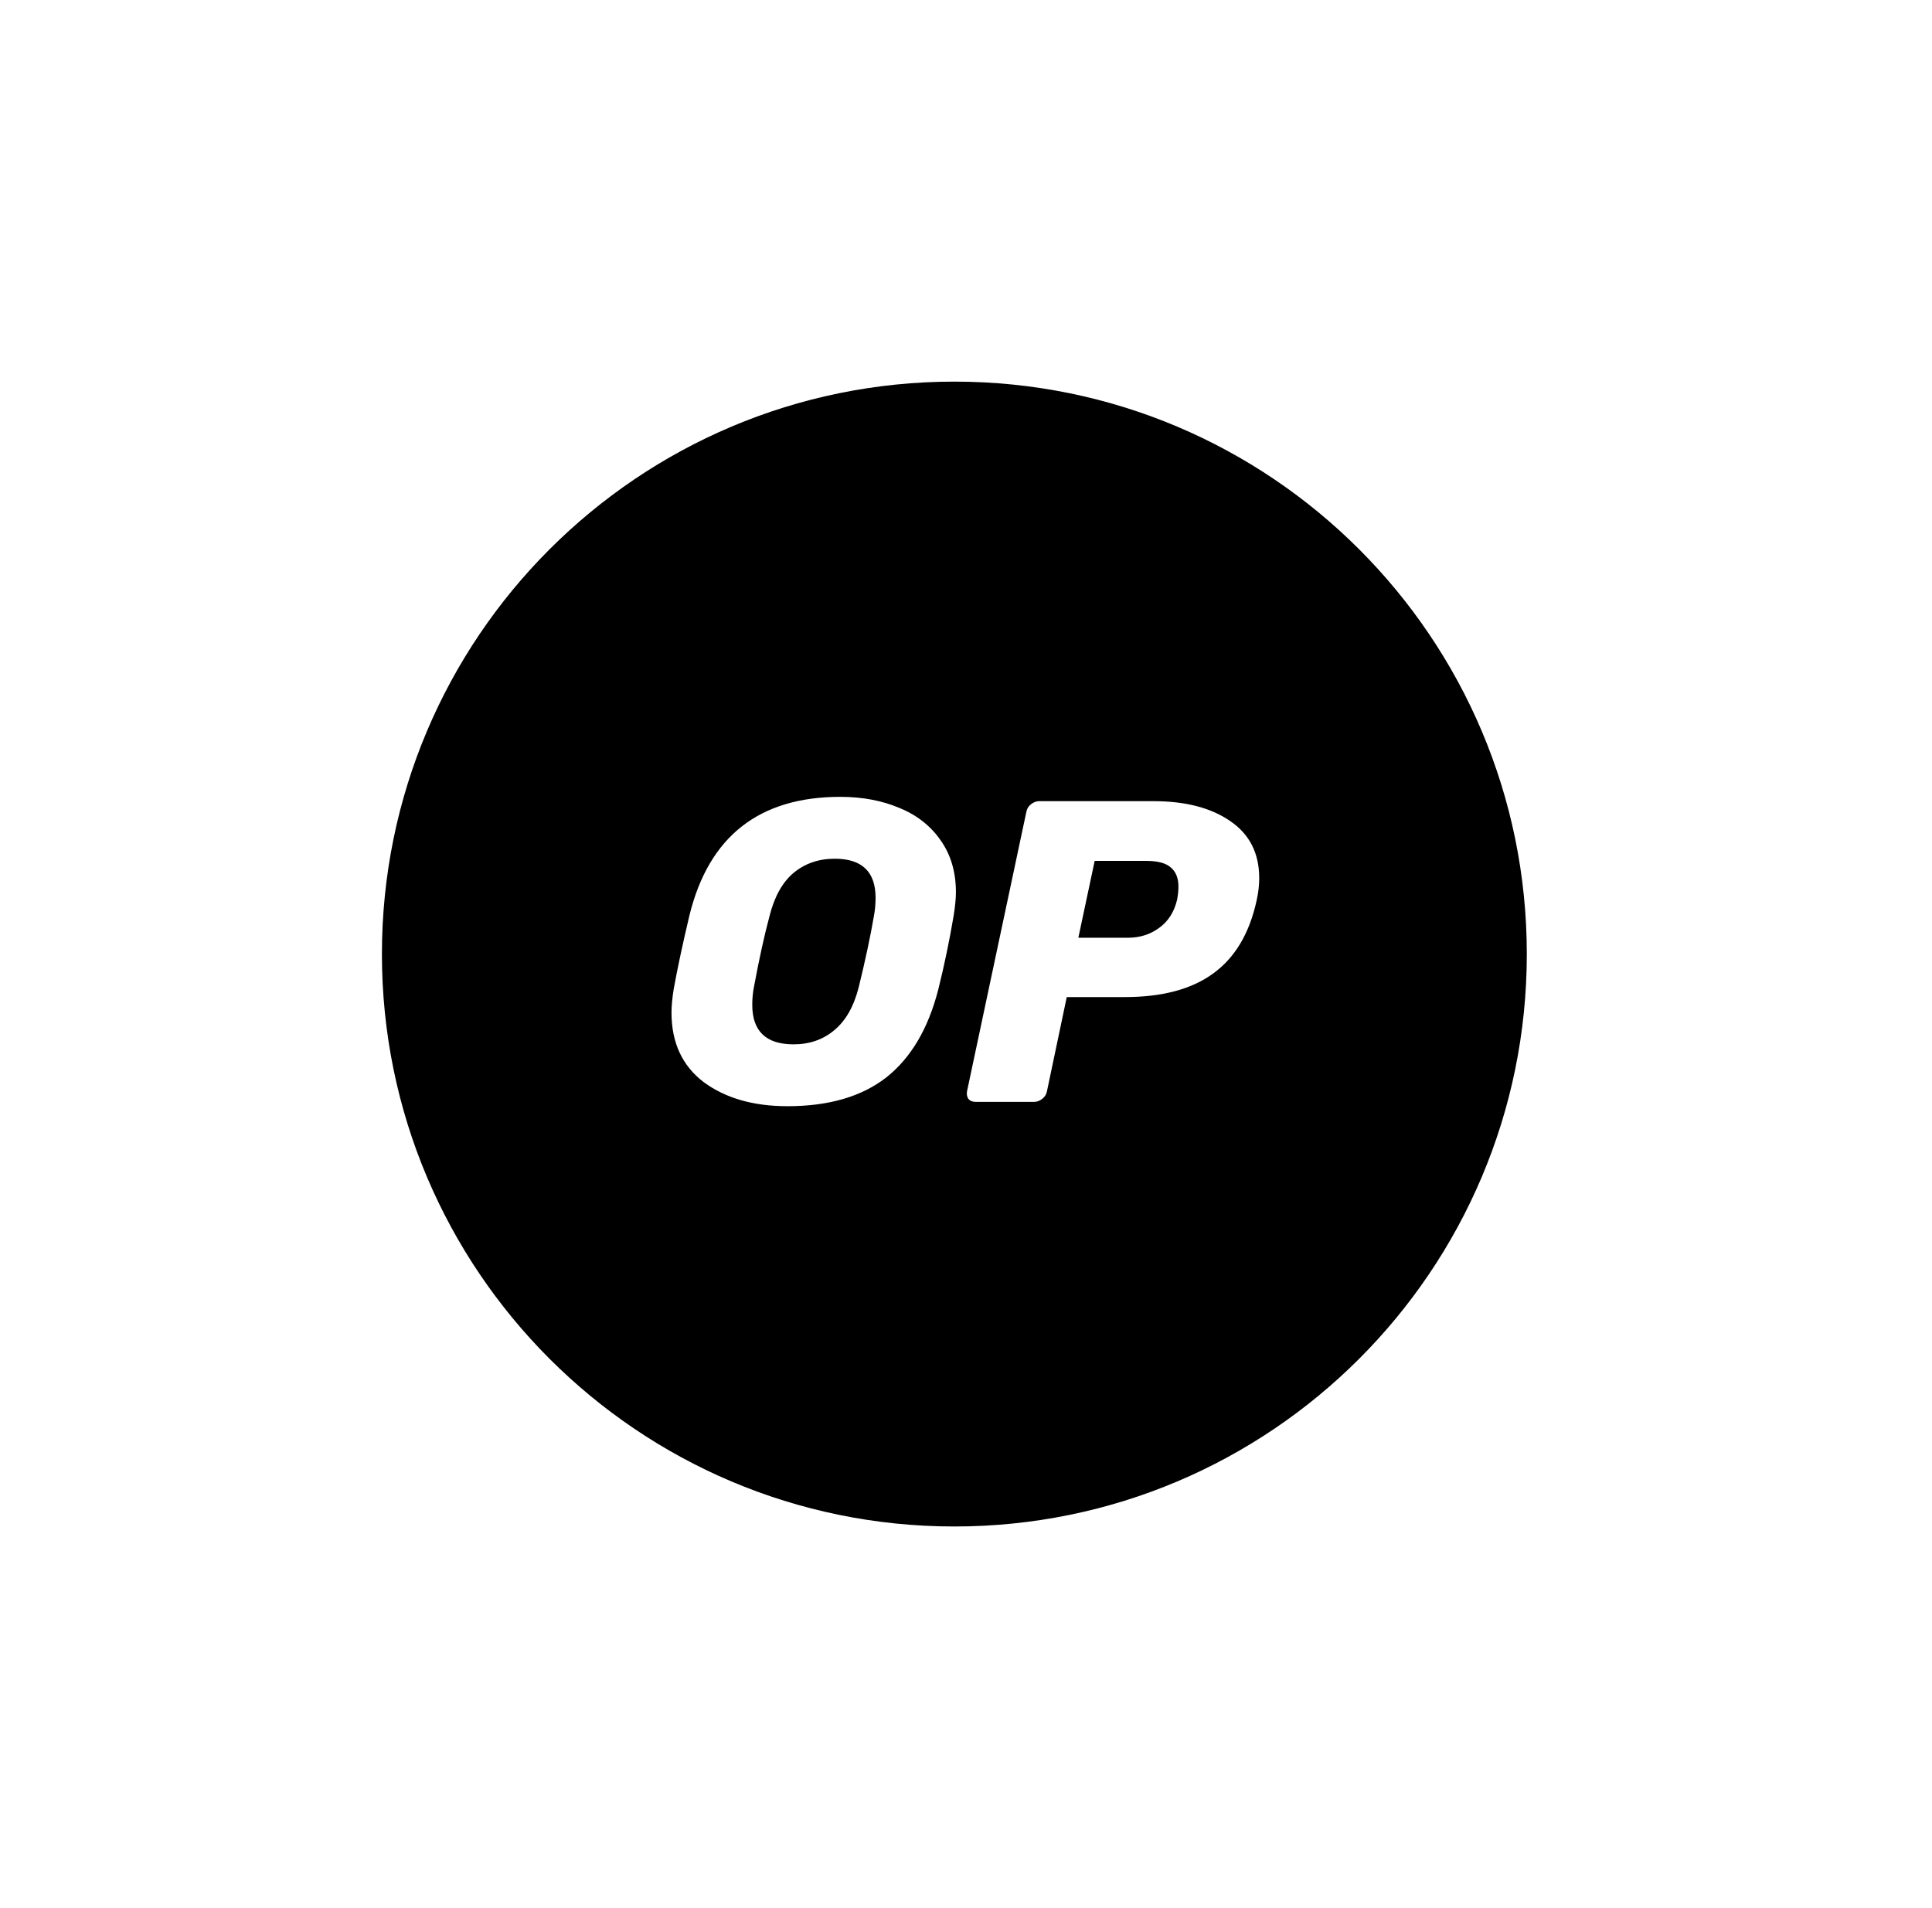 <svg width="81" height="80" viewBox="0 0 81 80" fill="none" xmlns="http://www.w3.org/2000/svg">
<g clip-path="url(#clip0_1161_1669)">
<path d="M40.012 16C53.267 16 64.012 26.745 64.012 40C64.012 53.255 53.267 64 40.012 64C26.757 64 16.012 53.255 16.012 40C16.012 26.745 26.757 16 40.012 16ZM35.232 33.409C31.834 33.409 29.726 35.061 28.909 38.363C28.621 39.576 28.399 40.615 28.243 41.48C28.183 41.864 28.153 42.188 28.153 42.452C28.153 43.713 28.603 44.686 29.504 45.37C30.416 46.043 31.588 46.379 33.017 46.379C34.746 46.379 36.127 45.976 37.159 45.172C38.192 44.355 38.919 43.125 39.339 41.48C39.591 40.471 39.807 39.432 39.987 38.363C40.047 37.979 40.077 37.66 40.077 37.408C40.077 36.568 39.867 35.847 39.447 35.247C39.027 34.635 38.45 34.178 37.718 33.878C36.985 33.566 36.157 33.409 35.232 33.409ZM43.57 33.59C43.45 33.59 43.337 33.632 43.228 33.716C43.12 33.8 43.054 33.908 43.03 34.04L40.544 45.748C40.52 45.868 40.539 45.976 40.599 46.072C40.671 46.156 40.772 46.198 40.904 46.198H43.355C43.474 46.198 43.588 46.156 43.696 46.072C43.804 45.988 43.87 45.88 43.895 45.748L44.724 41.804H47.155C48.728 41.804 49.966 41.473 50.866 40.812C51.779 40.152 52.385 39.131 52.685 37.75C52.758 37.426 52.793 37.114 52.793 36.813C52.793 35.769 52.385 34.97 51.568 34.418C50.764 33.866 49.695 33.59 48.362 33.59H43.57ZM34.998 36.003C36.139 36.003 36.709 36.55 36.709 37.643C36.709 37.907 36.685 38.165 36.637 38.417C36.493 39.258 36.283 40.242 36.007 41.371C35.803 42.188 35.46 42.794 34.98 43.19C34.511 43.587 33.941 43.785 33.269 43.785C32.116 43.785 31.539 43.233 31.539 42.128C31.539 41.864 31.563 41.611 31.611 41.371C31.828 40.206 32.044 39.222 32.26 38.417C32.464 37.6 32.8 36.994 33.269 36.598C33.749 36.201 34.325 36.003 34.998 36.003ZM48.056 36.094C48.548 36.094 48.896 36.19 49.101 36.382C49.305 36.562 49.407 36.826 49.407 37.174C49.407 37.33 49.389 37.511 49.352 37.715C49.232 38.231 48.981 38.627 48.597 38.903C48.224 39.179 47.786 39.317 47.281 39.317H45.21L45.895 36.094H48.056Z" fill="black"/>
</g>
<defs>
<clipPath id="clip0_1161_1669">
<rect width="48" height="48" fill="white" transform="translate(16.012 16)"/>
</clipPath>
</defs>
</svg>
